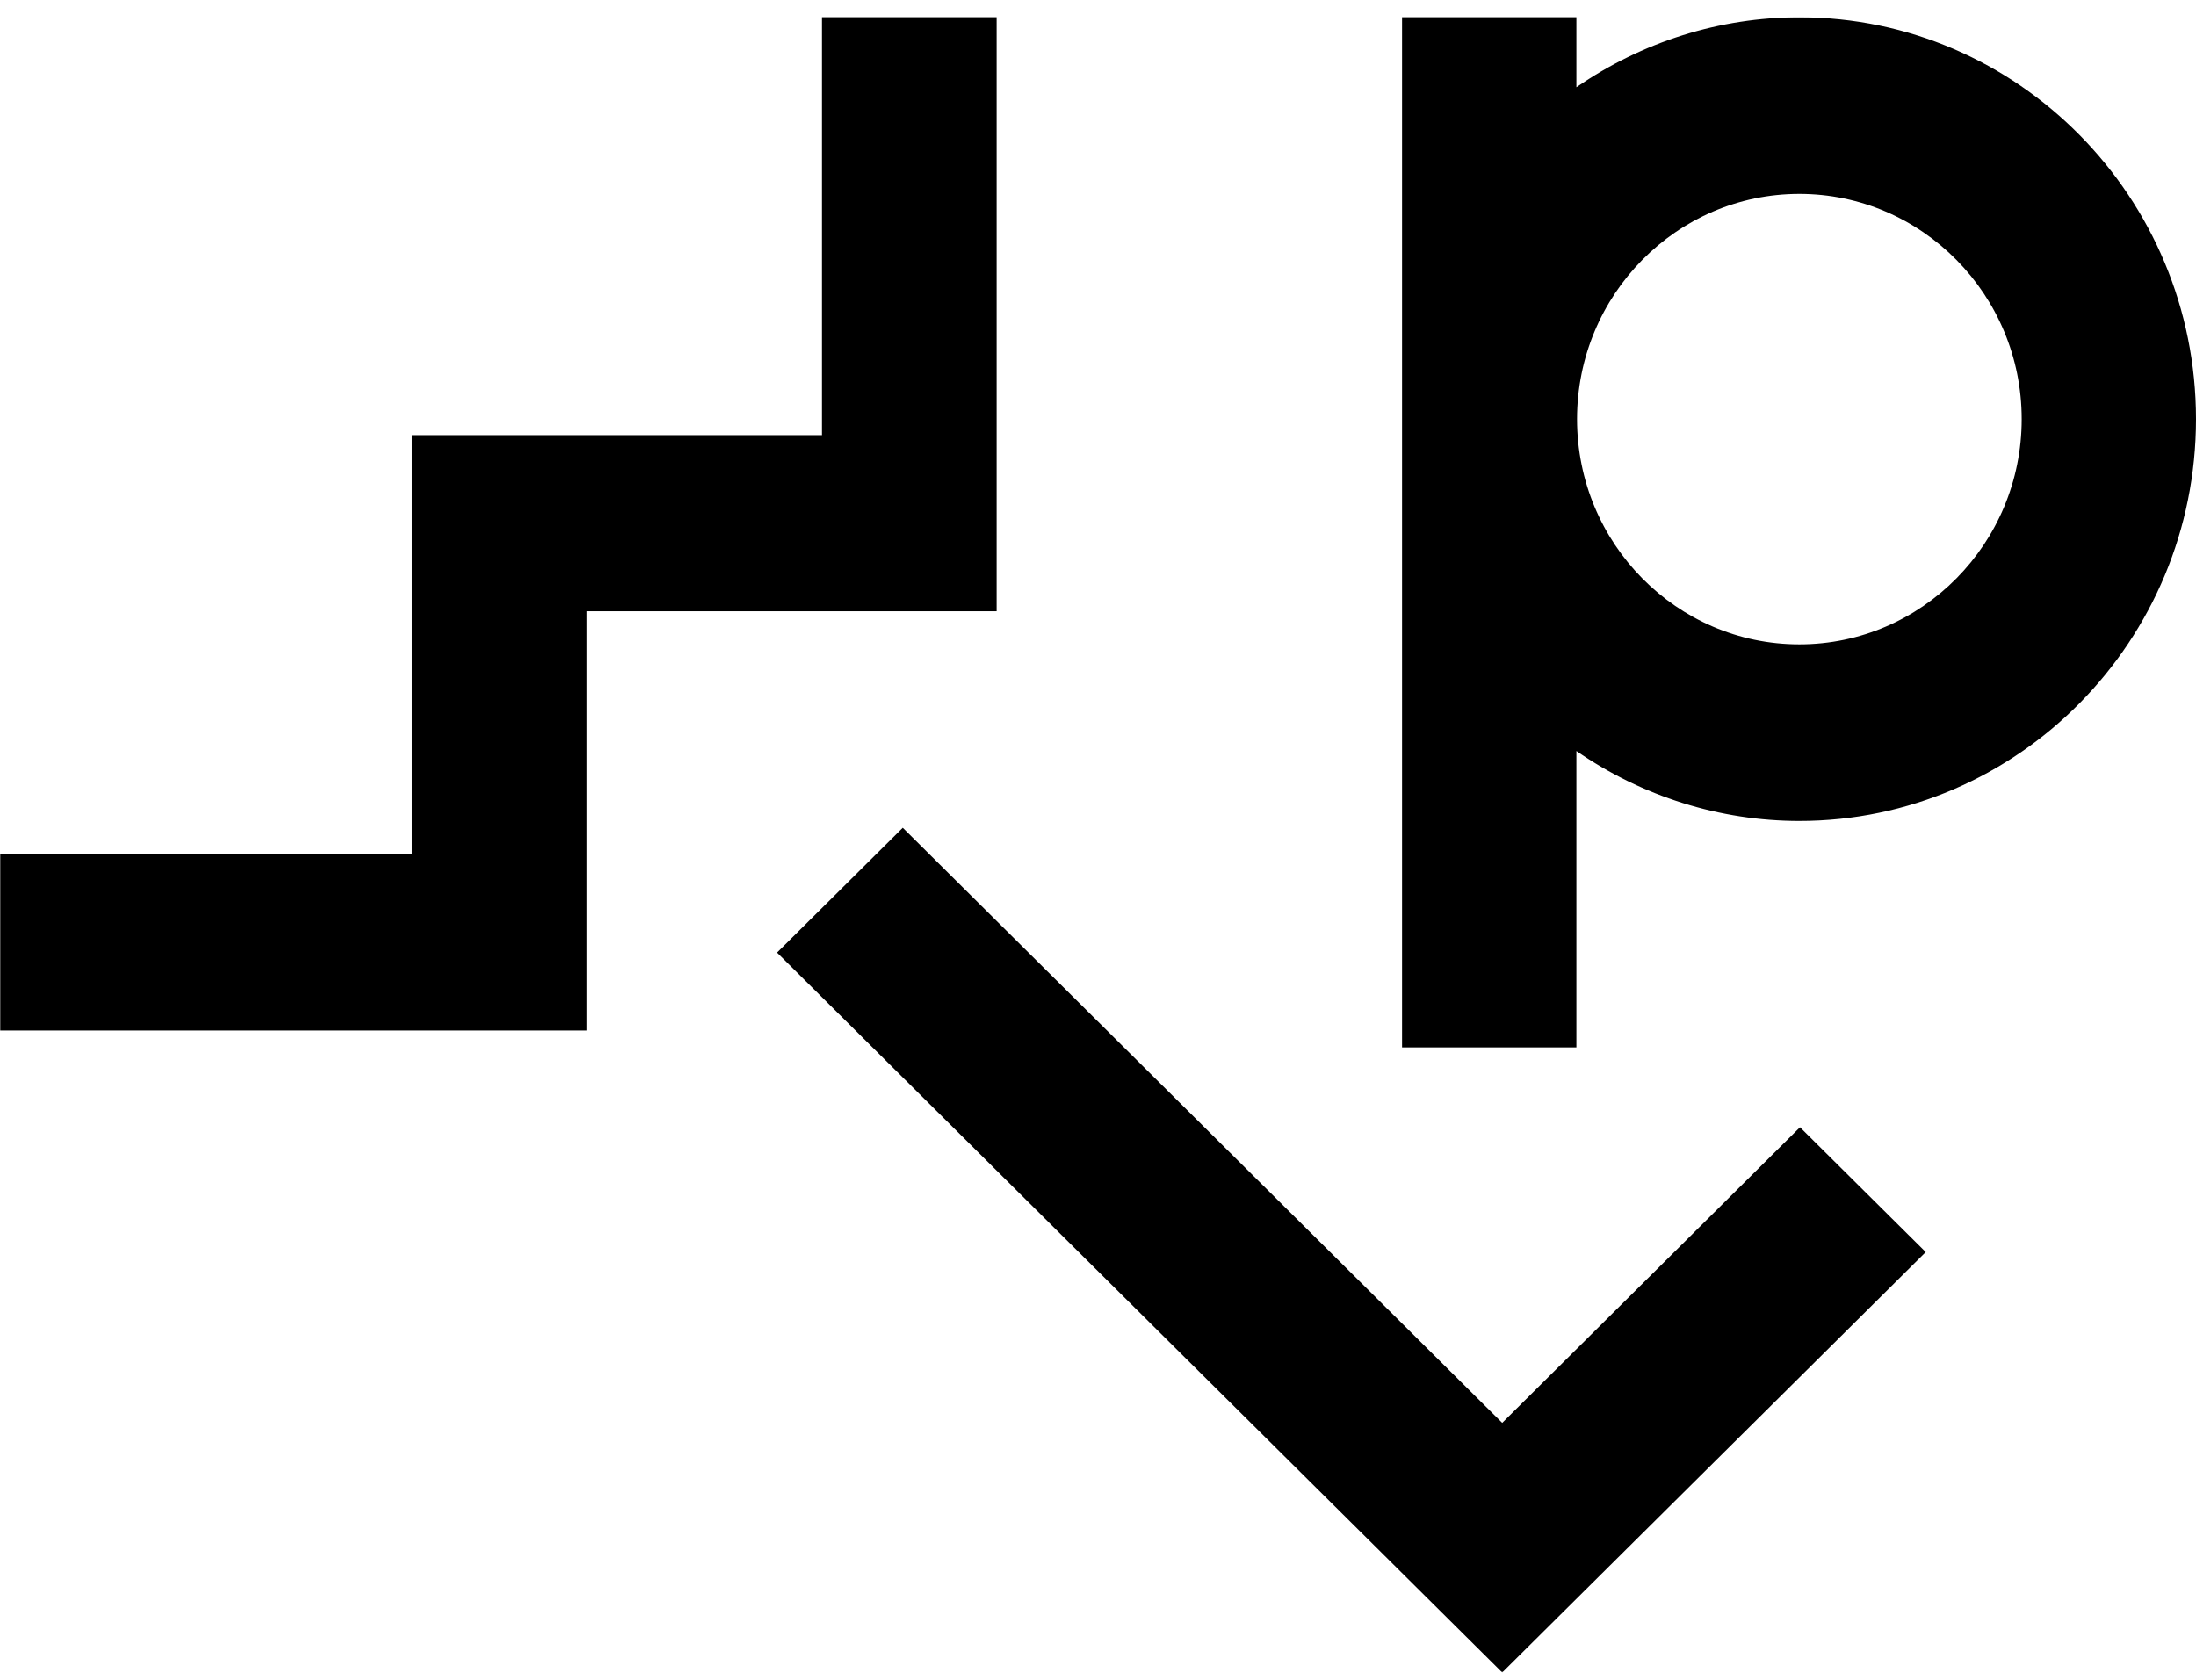 <?xml version="1.0" standalone="no"?>
<!DOCTYPE svg PUBLIC "-//W3C//DTD SVG 1.1//EN" "http://www.w3.org/Graphics/SVG/1.1/DTD/svg11.dtd">
<svg xmlns="http://www.w3.org/2000/svg" width="1116" height="854" viewBox="0 0 1116 854" fill="none">
<g clip-path="url(#clip0_2147_661)">
<mask id="mask0_2147_661" style="mask-type:luminance" maskUnits="userSpaceOnUse" x="0" y="8" width="1125" height="843">
<path fill-rule="evenodd" clip-rule="evenodd" d="M0 8.587H1124.58V850.136H0V8.587Z" fill="white"/>
</mask>
<g mask="url(#mask0_2147_661)">
<path fill-rule="evenodd" clip-rule="evenodd" d="M417.731 221.182H209.355V434.294H0V523.821H298.121V310.709H506.492V8.587H417.731V221.182Z" fill="black"/>
<path fill-rule="evenodd" clip-rule="evenodd" d="M458.789 420.774L394.892 484.218L763.419 850.136L978.646 636.436L914.749 572.992L763.419 723.246L458.789 420.774Z" fill="black"/>
<path fill-rule="evenodd" clip-rule="evenodd" d="M1027.41 213.044C1027.41 276.175 976.725 327.532 914.422 327.532C852.129 327.532 801.448 276.175 801.448 213.044C801.448 149.92 852.129 98.565 914.422 98.565C976.725 98.565 1027.41 149.92 1027.41 213.044ZM914.422 8.794C873.953 8.794 834.452 21.298 801.117 44.349V8.587H712.523V532.408H801.117V381.745C834.452 404.797 873.953 417.301 914.422 417.301C1025.57 417.301 1116 325.674 1116 213.044C1116 100.423 1025.57 8.794 914.422 8.794Z" fill="black"/>
</g>
</g>
<defs>
<clipPath id="clip0_2147_661">
<rect width="1116" height="854" fill="white"/>
</clipPath>
</defs>
</svg>